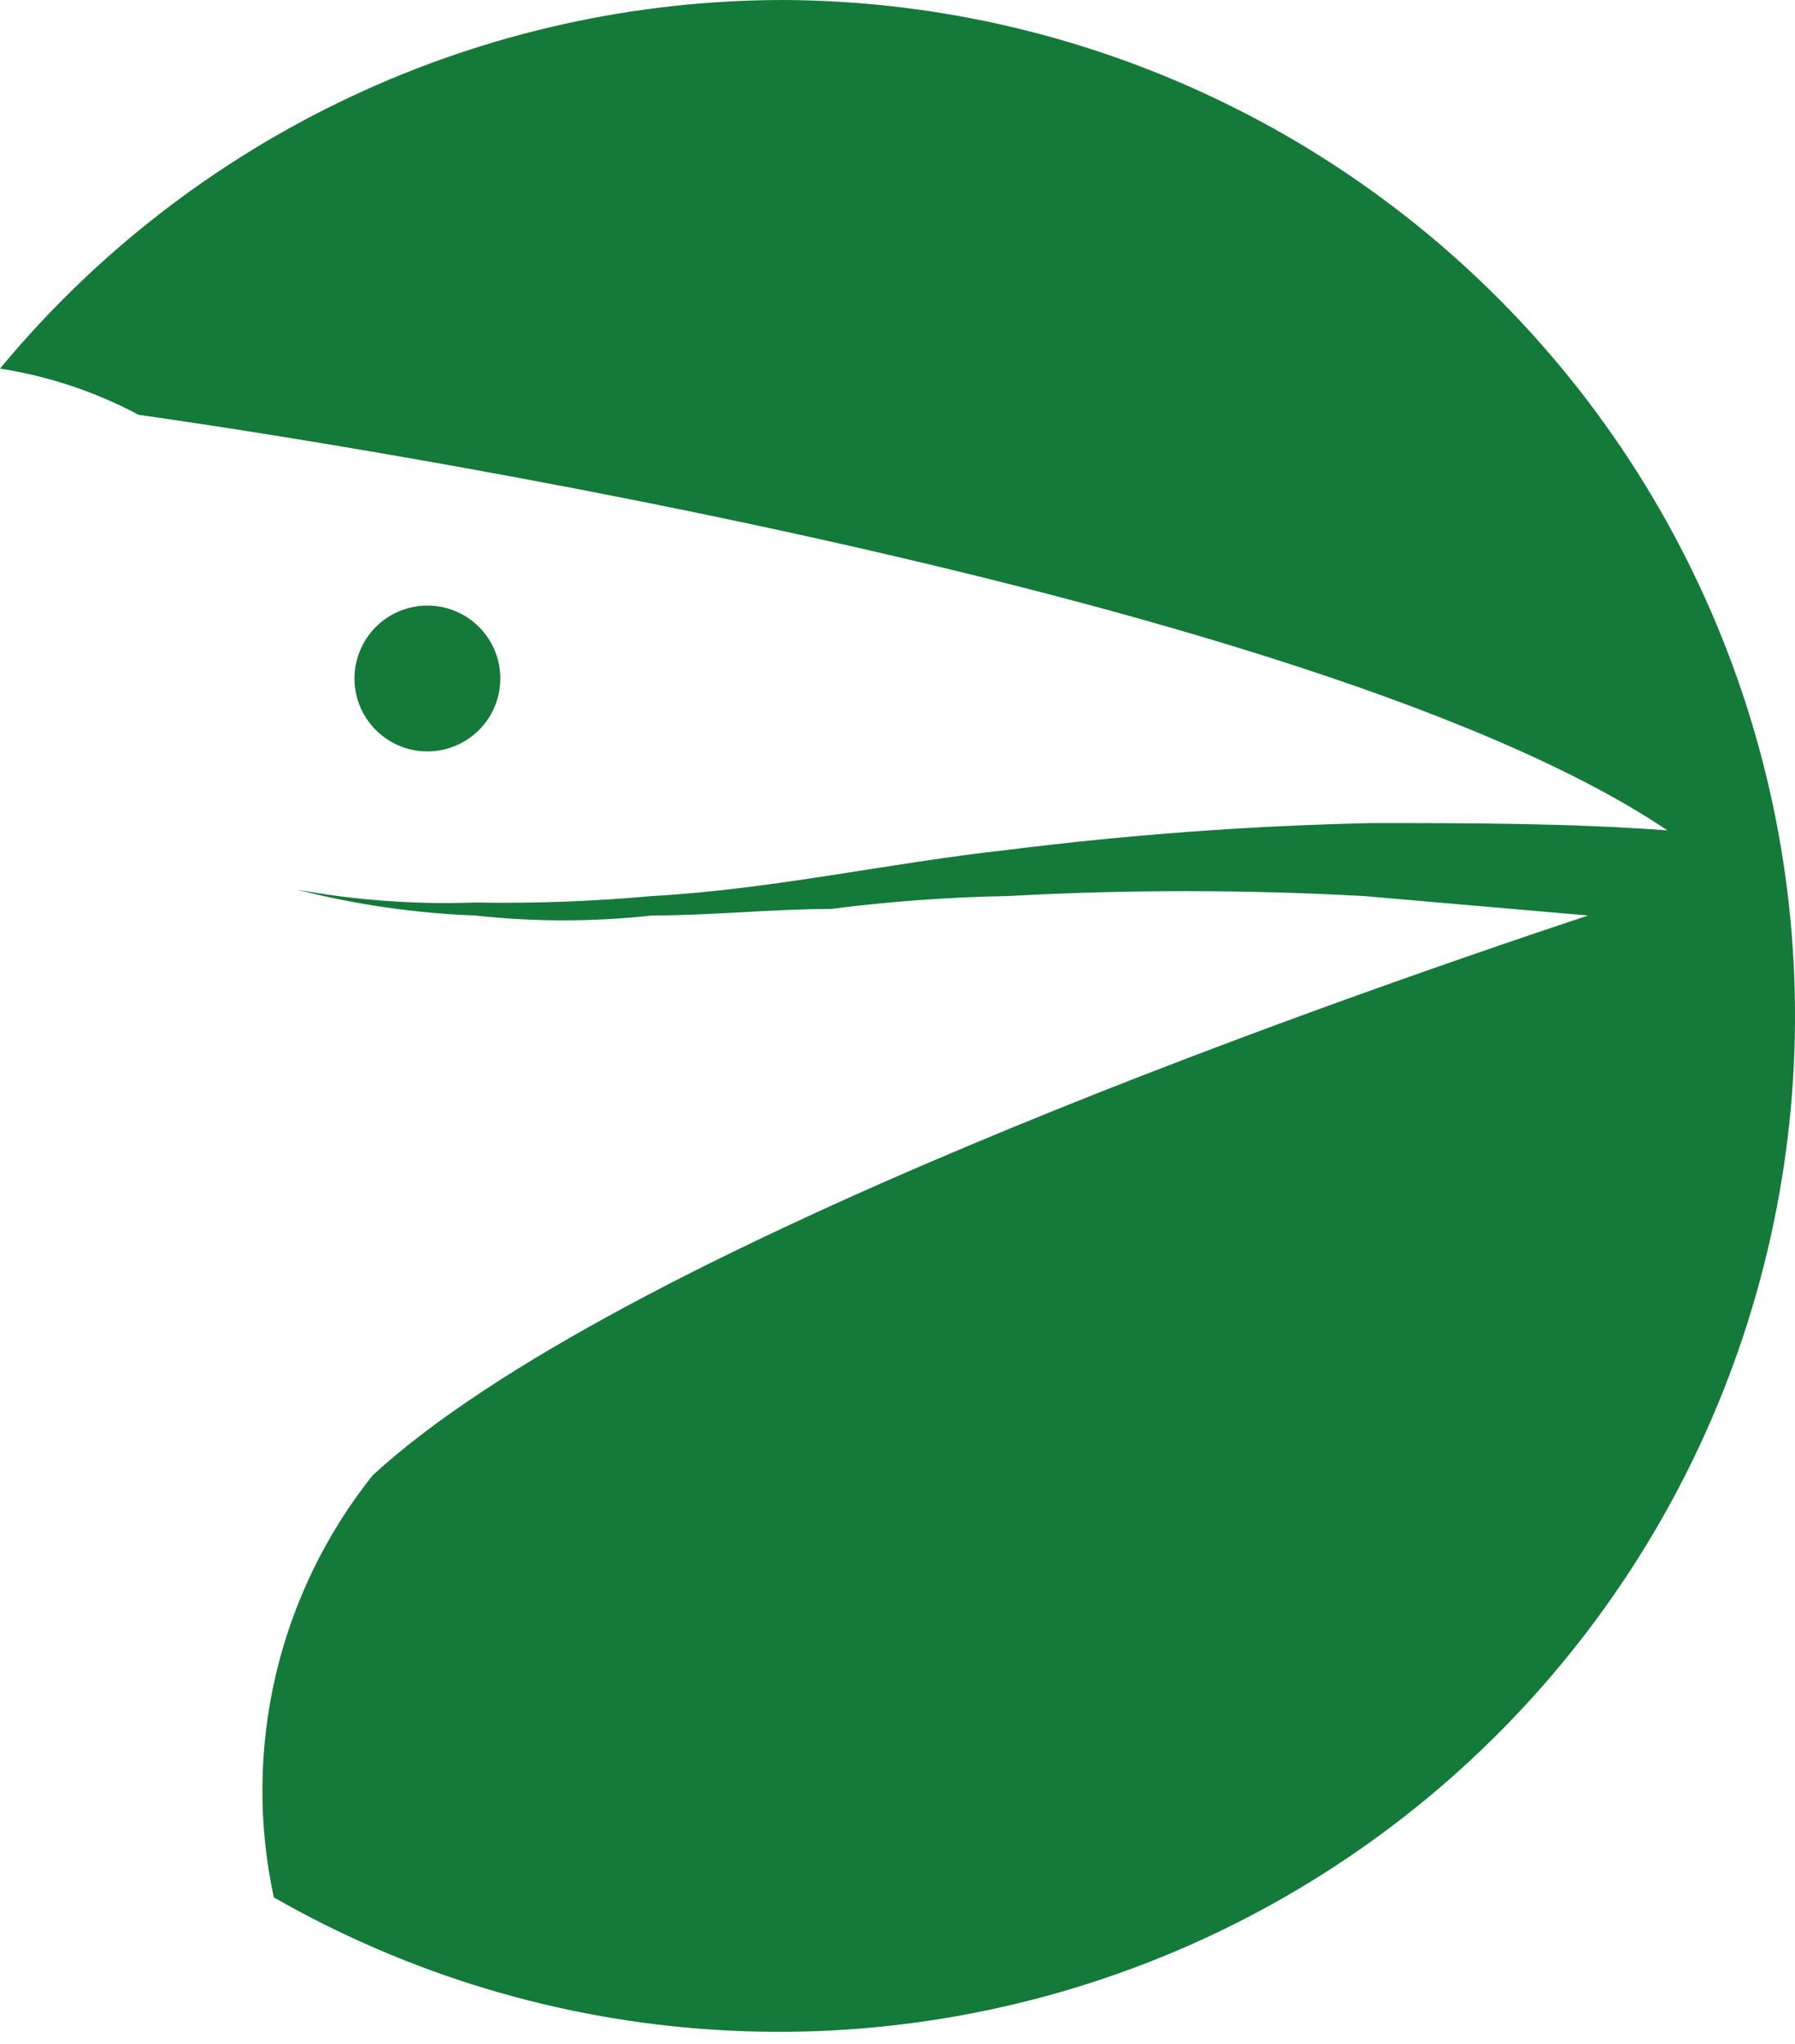 <svg width="36" height="41" viewBox="0 0 36 41" fill="none" xmlns="http://www.w3.org/2000/svg">
<path d="M8.726 15.063C9.085 15.025 9.417 14.855 9.659 14.587C9.901 14.318 10.034 13.97 10.034 13.609C10.034 13.248 9.901 12.899 9.659 12.63C9.417 12.362 9.085 12.192 8.726 12.154C8.522 12.133 8.316 12.154 8.121 12.218C7.926 12.281 7.746 12.384 7.594 12.521C7.441 12.659 7.319 12.826 7.236 13.014C7.153 13.201 7.109 13.404 7.109 13.609C7.109 13.814 7.153 14.017 7.236 14.204C7.319 14.391 7.441 14.559 7.594 14.696C7.746 14.833 7.926 14.937 8.121 15C8.316 15.063 8.522 15.085 8.726 15.063Z" fill="#137A3A"/>
<path d="M15.729 2.04745e-06C12.725 -0.001 9.757 0.661 7.038 1.939C4.319 3.217 1.916 5.079 0 7.393C0.972 7.544 1.911 7.857 2.779 8.32C2.779 8.32 25.771 11.488 33.441 16.655C31.459 16.509 29.476 16.509 27.494 16.509C25.06 16.563 22.63 16.742 20.214 17.046C17.842 17.305 15.469 17.842 13.081 17.972C11.898 18.08 10.71 18.123 9.522 18.102C8.325 18.145 7.126 18.057 5.947 17.842C7.117 18.142 8.315 18.316 9.522 18.362C10.705 18.492 11.898 18.492 13.081 18.362C14.267 18.362 15.469 18.232 16.655 18.232C17.836 18.08 19.024 17.994 20.214 17.972C22.59 17.842 24.971 17.842 27.348 17.972L31.849 18.362C26.291 20.214 12.349 25.105 7.475 29.59C6.537 30.766 5.873 32.135 5.53 33.599C5.187 35.064 5.174 36.586 5.492 38.056C8.198 39.606 11.223 40.515 14.335 40.712C17.447 40.909 20.563 40.389 23.442 39.193C26.322 37.996 28.889 36.155 30.944 33.81C33 31.466 34.49 28.681 35.3 25.669C36.111 22.658 36.219 19.501 35.617 16.442C35.014 13.382 33.718 10.502 31.828 8.022C29.937 5.542 27.502 3.529 24.711 2.139C21.92 0.748 18.848 0.016 15.729 2.04745e-06V2.04745e-06Z" fill="#137A3A"/>
</svg>
